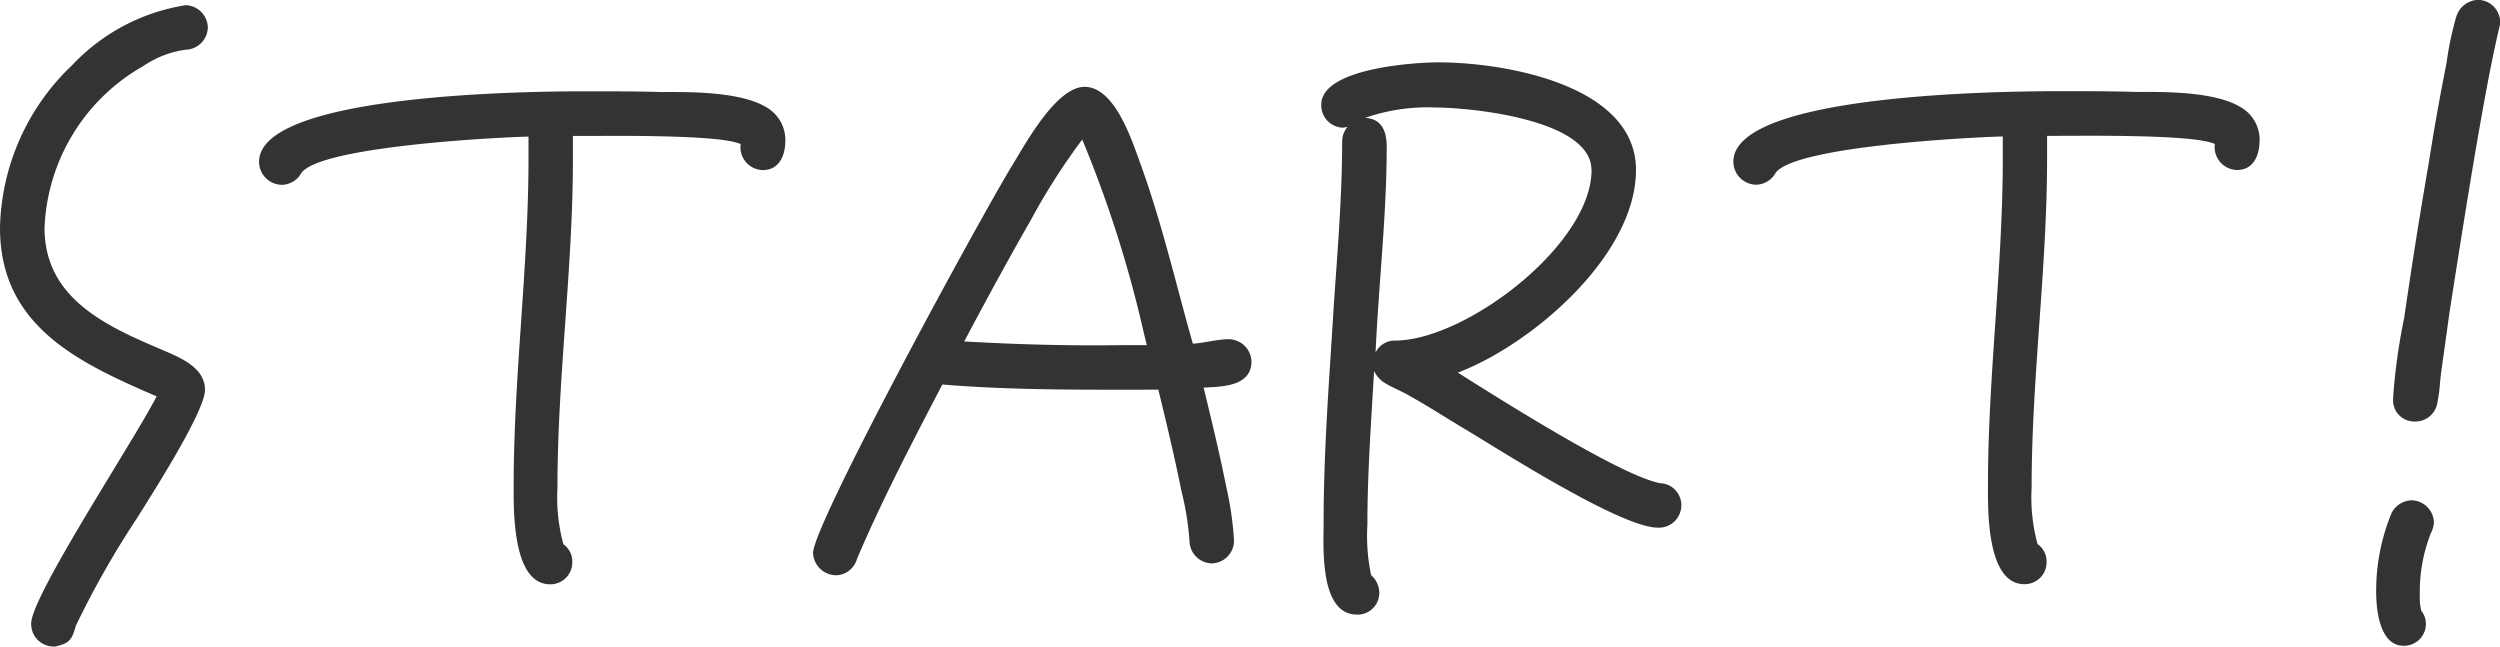 <svg xmlns="http://www.w3.org/2000/svg" width="80.832" height="20.904" viewBox="0 0 80.832 20.904">
  <path id="text-start" d="M8.04-18.864a.738.738,0,0,0-.72-.72A6.413,6.413,0,0,0,3.648-17.64,7.452,7.452,0,0,0,1.32-12.384c0,3.192,2.568,4.368,5.064,5.448C5.664-5.52,2.328-.48,2.328.408a.727.727,0,0,0,.72.744H3.1c.48-.1.552-.24.672-.672a29.294,29.294,0,0,1,1.992-3.5c.384-.624,2.184-3.408,2.184-4.128,0-.792-.96-1.1-1.56-1.368C4.632-9.264,2.76-10.176,2.76-12.384a6.3,6.3,0,0,1,3.192-5.232,3.194,3.194,0,0,1,1.368-.528A.738.738,0,0,0,8.04-18.864Zm18.672,3.672a1.214,1.214,0,0,0-.264-.792c-.648-.84-2.808-.792-3.744-.792C21.888-16.8,21.1-16.8,20.28-16.8c-1.608,0-10.584.048-10.584,2.28a.748.748,0,0,0,.744.744.738.738,0,0,0,.624-.384c.624-.864,6.36-1.152,7.344-1.176v.7c0,3.528-.48,7.056-.48,10.584,0,.768-.048,3.192,1.176,3.192a.707.707,0,0,0,.72-.72.684.684,0,0,0-.288-.576,5.758,5.758,0,0,1-.192-1.824c0-3.552.5-7.08.5-10.632v-.744h.432c.864,0,4.344-.048,4.992.264a.739.739,0,0,0,.72.84C26.52-14.256,26.712-14.736,26.712-15.192ZM41.784-8.064a.743.743,0,0,0-.744-.72c-.36,0-.768.12-1.152.144-.552-1.944-1.008-3.936-1.7-5.832-.264-.72-.816-2.472-1.8-2.472-.912,0-1.9,1.824-2.3,2.472-1.128,1.848-6.48,11.688-6.48,12.6a.755.755,0,0,0,.72.72.72.72,0,0,0,.7-.528c.816-1.92,1.8-3.792,2.76-5.64,2.3.192,4.656.168,6.984.168.264,1.08.528,2.184.744,3.264a9.258,9.258,0,0,1,.264,1.632.738.738,0,0,0,.72.72.738.738,0,0,0,.72-.72,10.4,10.4,0,0,0-.24-1.7c-.216-1.08-.48-2.184-.744-3.264C40.8-7.248,41.784-7.248,41.784-8.064ZM38.4-8.592h-.816c-1.7.024-3.408-.024-5.088-.12.7-1.32,1.416-2.64,2.16-3.936a20.666,20.666,0,0,1,1.656-2.592A38.5,38.5,0,0,1,38.3-9ZM55.68-3.36a.709.709,0,0,0-.672-.768c-1.248-.216-5.256-2.76-6.552-3.576,2.4-.912,5.76-3.792,5.76-6.552s-4.272-3.48-6.384-3.48c-.792,0-3.792.192-3.792,1.368a.723.723,0,0,0,.7.744c.048,0,.1-.024.144-.024a.758.758,0,0,0-.168.456c0,1.728-.144,3.48-.264,5.208-.144,2.376-.336,4.752-.336,7.128,0,.768-.144,2.976,1.08,2.976a.7.7,0,0,0,.72-.7.767.767,0,0,0-.264-.576,6.167,6.167,0,0,1-.12-1.632c0-1.656.12-3.312.216-4.968a.9.9,0,0,0,.384.408c.24.144.5.24.744.384.648.36,1.272.768,1.92,1.152,1.08.648,4.944,3.12,6.12,3.12A.725.725,0,0,0,55.68-3.36Zm-2.9-10.9c0,2.424-4.08,5.52-6.36,5.52a.692.692,0,0,0-.624.384c.1-2.208.36-4.44.36-6.648,0-.48-.144-.912-.7-.936a6.119,6.119,0,0,1,2.28-.336C48.888-16.272,52.776-15.888,52.776-14.256Zm21.6-.936a1.214,1.214,0,0,0-.264-.792c-.648-.84-2.808-.792-3.744-.792-.816-.024-1.608-.024-2.424-.024-1.608,0-10.584.048-10.584,2.28a.748.748,0,0,0,.744.744.738.738,0,0,0,.624-.384c.624-.864,6.36-1.152,7.344-1.176v.7c0,3.528-.48,7.056-.48,10.584,0,.768-.048,3.192,1.176,3.192a.707.707,0,0,0,.72-.72A.684.684,0,0,0,67.2-2.16a5.758,5.758,0,0,1-.192-1.824c0-3.552.5-7.08.5-10.632v-.744h.432c.864,0,4.344-.048,4.992.264a.739.739,0,0,0,.72.84C74.184-14.256,74.376-14.736,74.376-15.192Zm7.776-3.84a.722.722,0,0,0-.72-.72.765.765,0,0,0-.7.552,10.234,10.234,0,0,0-.312,1.488q-.324,1.62-.576,3.24c-.288,1.656-.552,3.336-.792,4.992a19.226,19.226,0,0,0-.36,2.592v.048a.682.682,0,0,0,.672.72.723.723,0,0,0,.768-.672c.072-.312.072-.648.12-.96l.264-1.9c.288-1.848.576-3.672.888-5.5.216-1.224.432-2.472.72-3.7A.528.528,0,0,0,82.152-19.032ZM80.016-2.856a.738.738,0,0,0-.72-.72.751.751,0,0,0-.648.408,6.59,6.59,0,0,0-.5,2.544c0,.552.1,1.752.888,1.752a.707.707,0,0,0,.72-.72A.652.652,0,0,0,79.608,0a1.883,1.883,0,0,1-.048-.528,5.141,5.141,0,0,1,.36-1.992A.89.89,0,0,0,80.016-2.856Z" transform="translate(-1.32 19.752)" fill="#333"/>
</svg>
